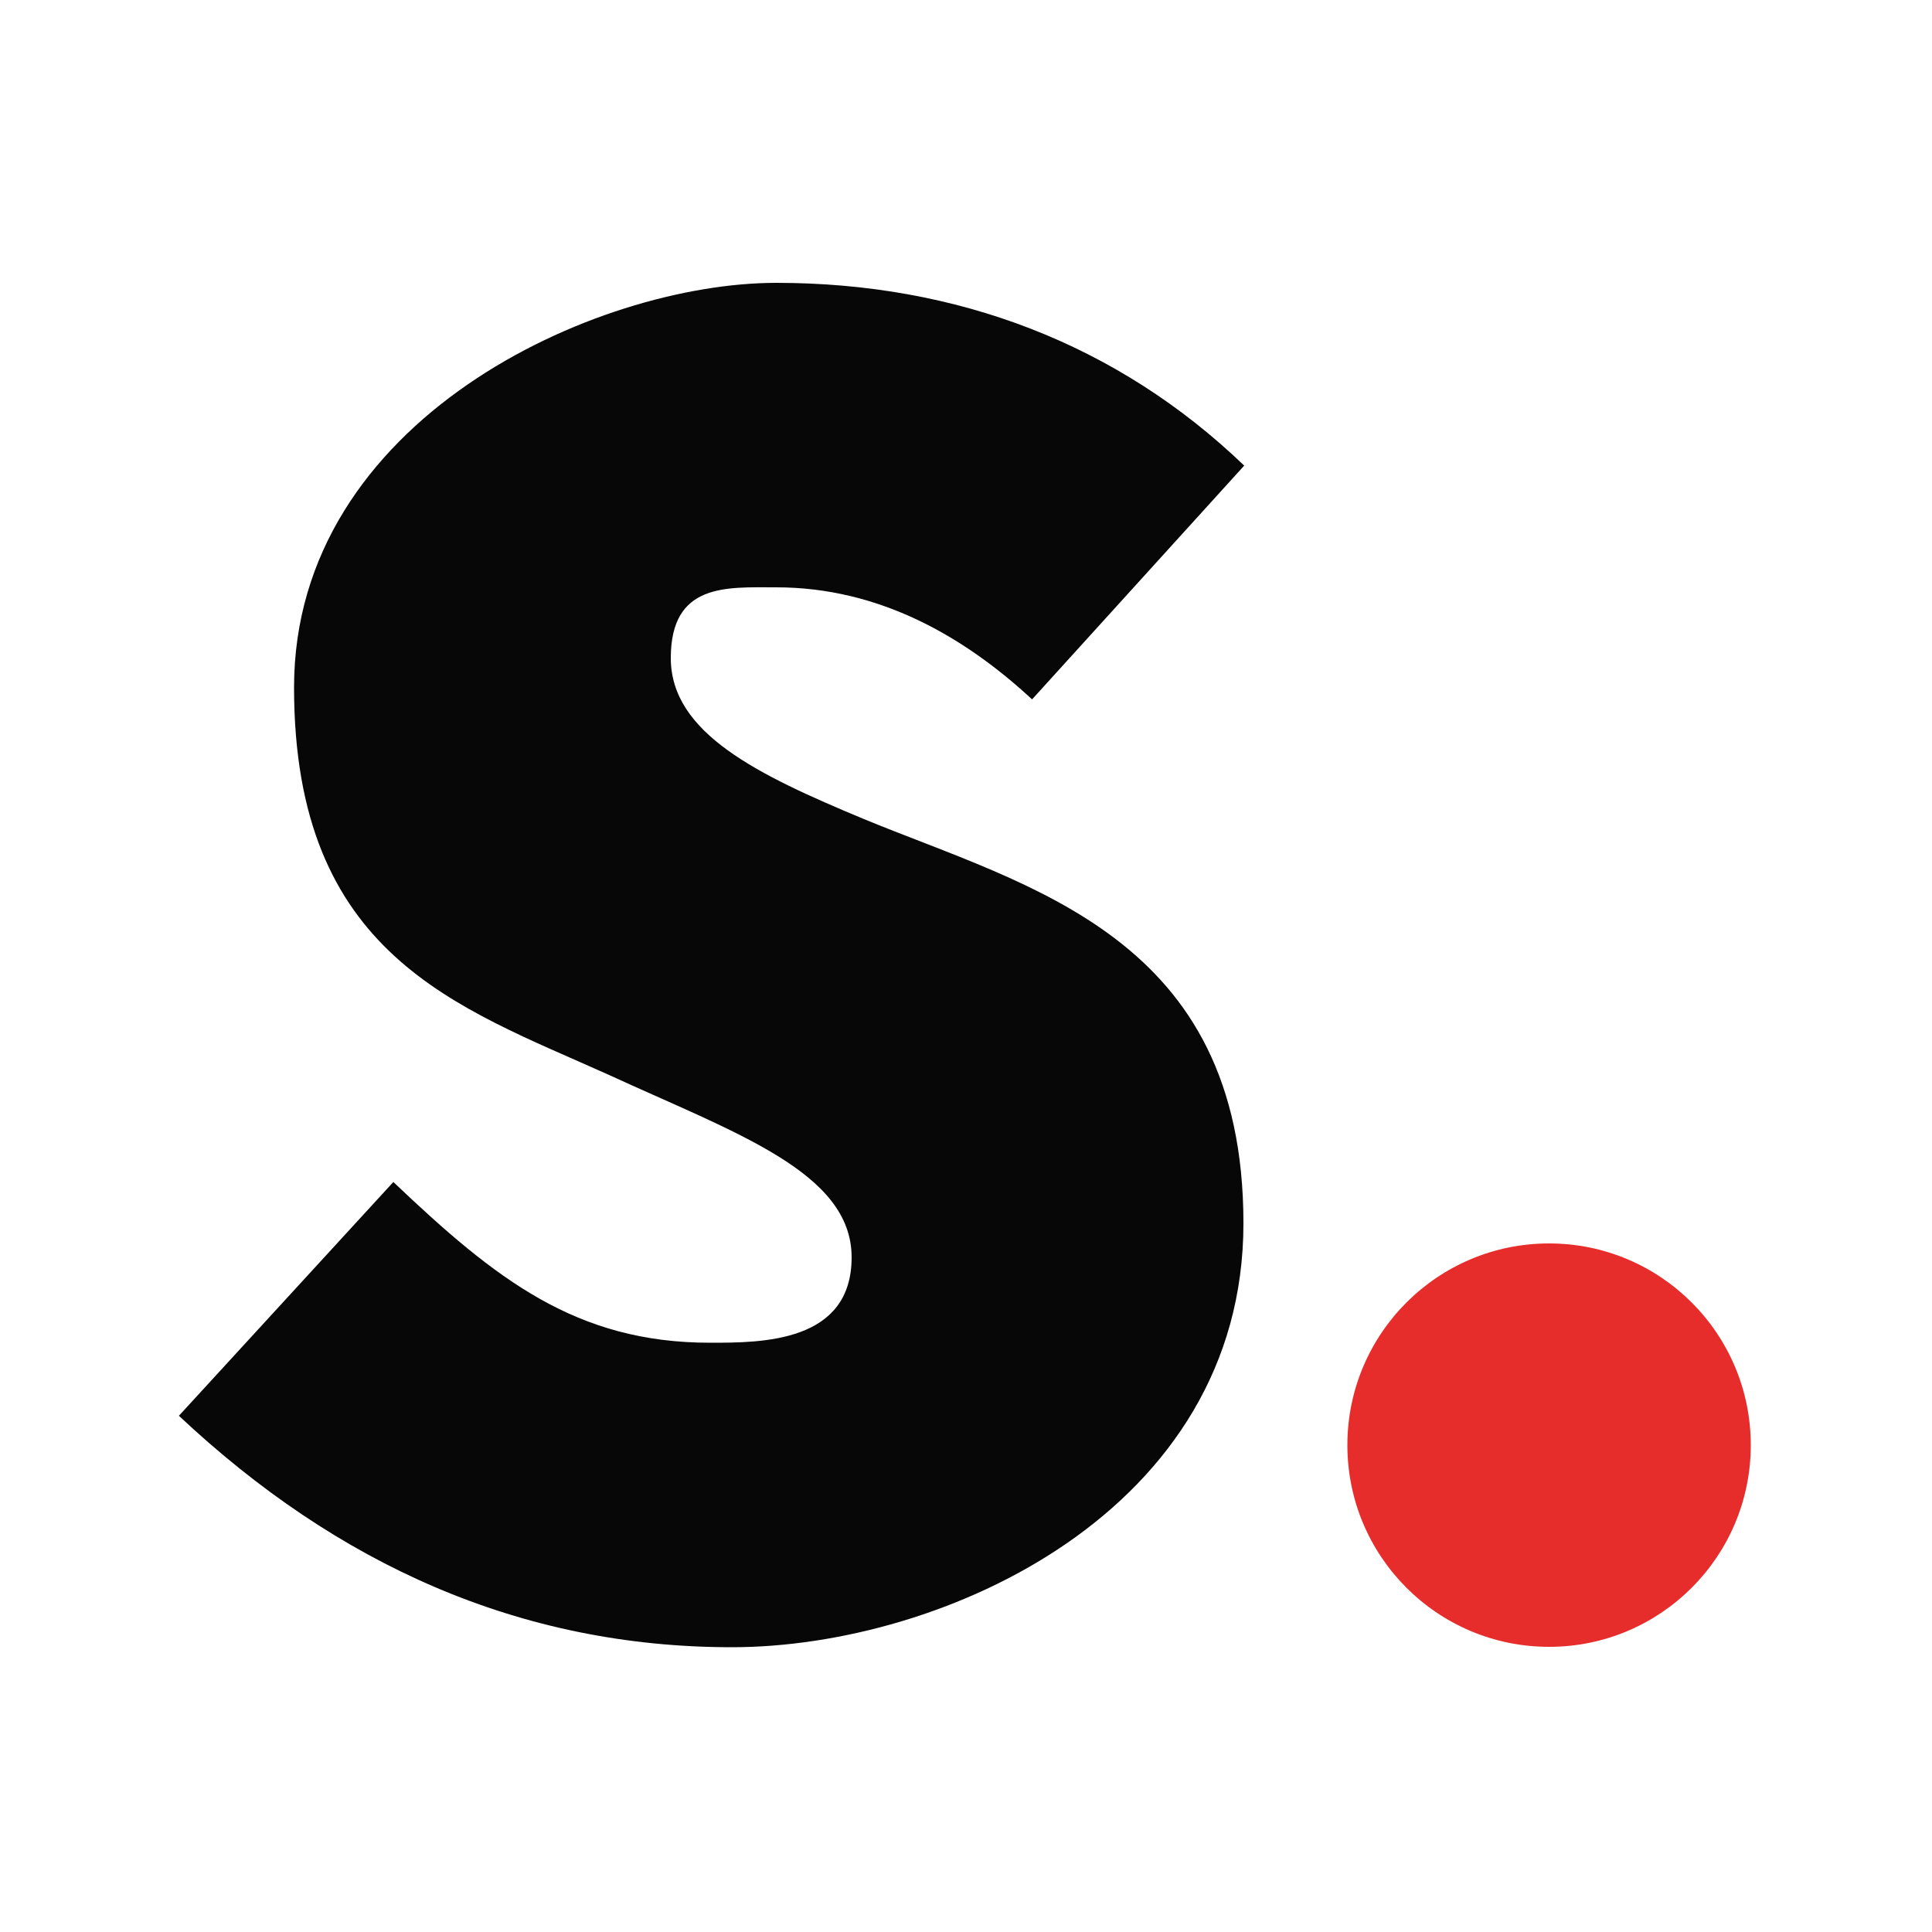 <?xml version="1.0" encoding="UTF-8"?>
<svg xmlns="http://www.w3.org/2000/svg" version="1.1" viewBox="0 0 500 500">
  <defs>
    <style>
      .cls-1 {
        fill: #e62d2b;
      }

      .cls-2 {
        fill: #080708;
      }
    </style>
  </defs>
  <!-- Generator: Adobe Illustrator 28.6.0, SVG Export Plug-In . SVG Version: 1.2.0 Build 709)  -->
  <g>
    <g id="Layer_1">
      <g>
        <path class="cls-2" d="M200.9,152c26.5,0,48.5,12.6,66.2,29l54.9-60.5c-32.8-31.5-74.4-47.3-121.1-47.3s-124.8,35.3-124.8,104.7,42.2,82.6,81.3,100.2c32.8,15.1,63,25.2,63,47.3s-23.3,22.1-36.6,22.1c-34.7,0-55.5-16.4-82-41.6l-55.5,60.5c41,38.5,88.3,59.9,143.1,59.9s132.4-35.3,132.4-109.7-55.5-87-98.4-104.7c-27.1-11.3-49.8-22.1-49.8-41.6s14.5-18.3,27.1-18.3Z"/>
        <circle class="cls-1" cx="400.9" cy="374" r="52.2"/>
      </g>
    </g>
  </g>
</svg>